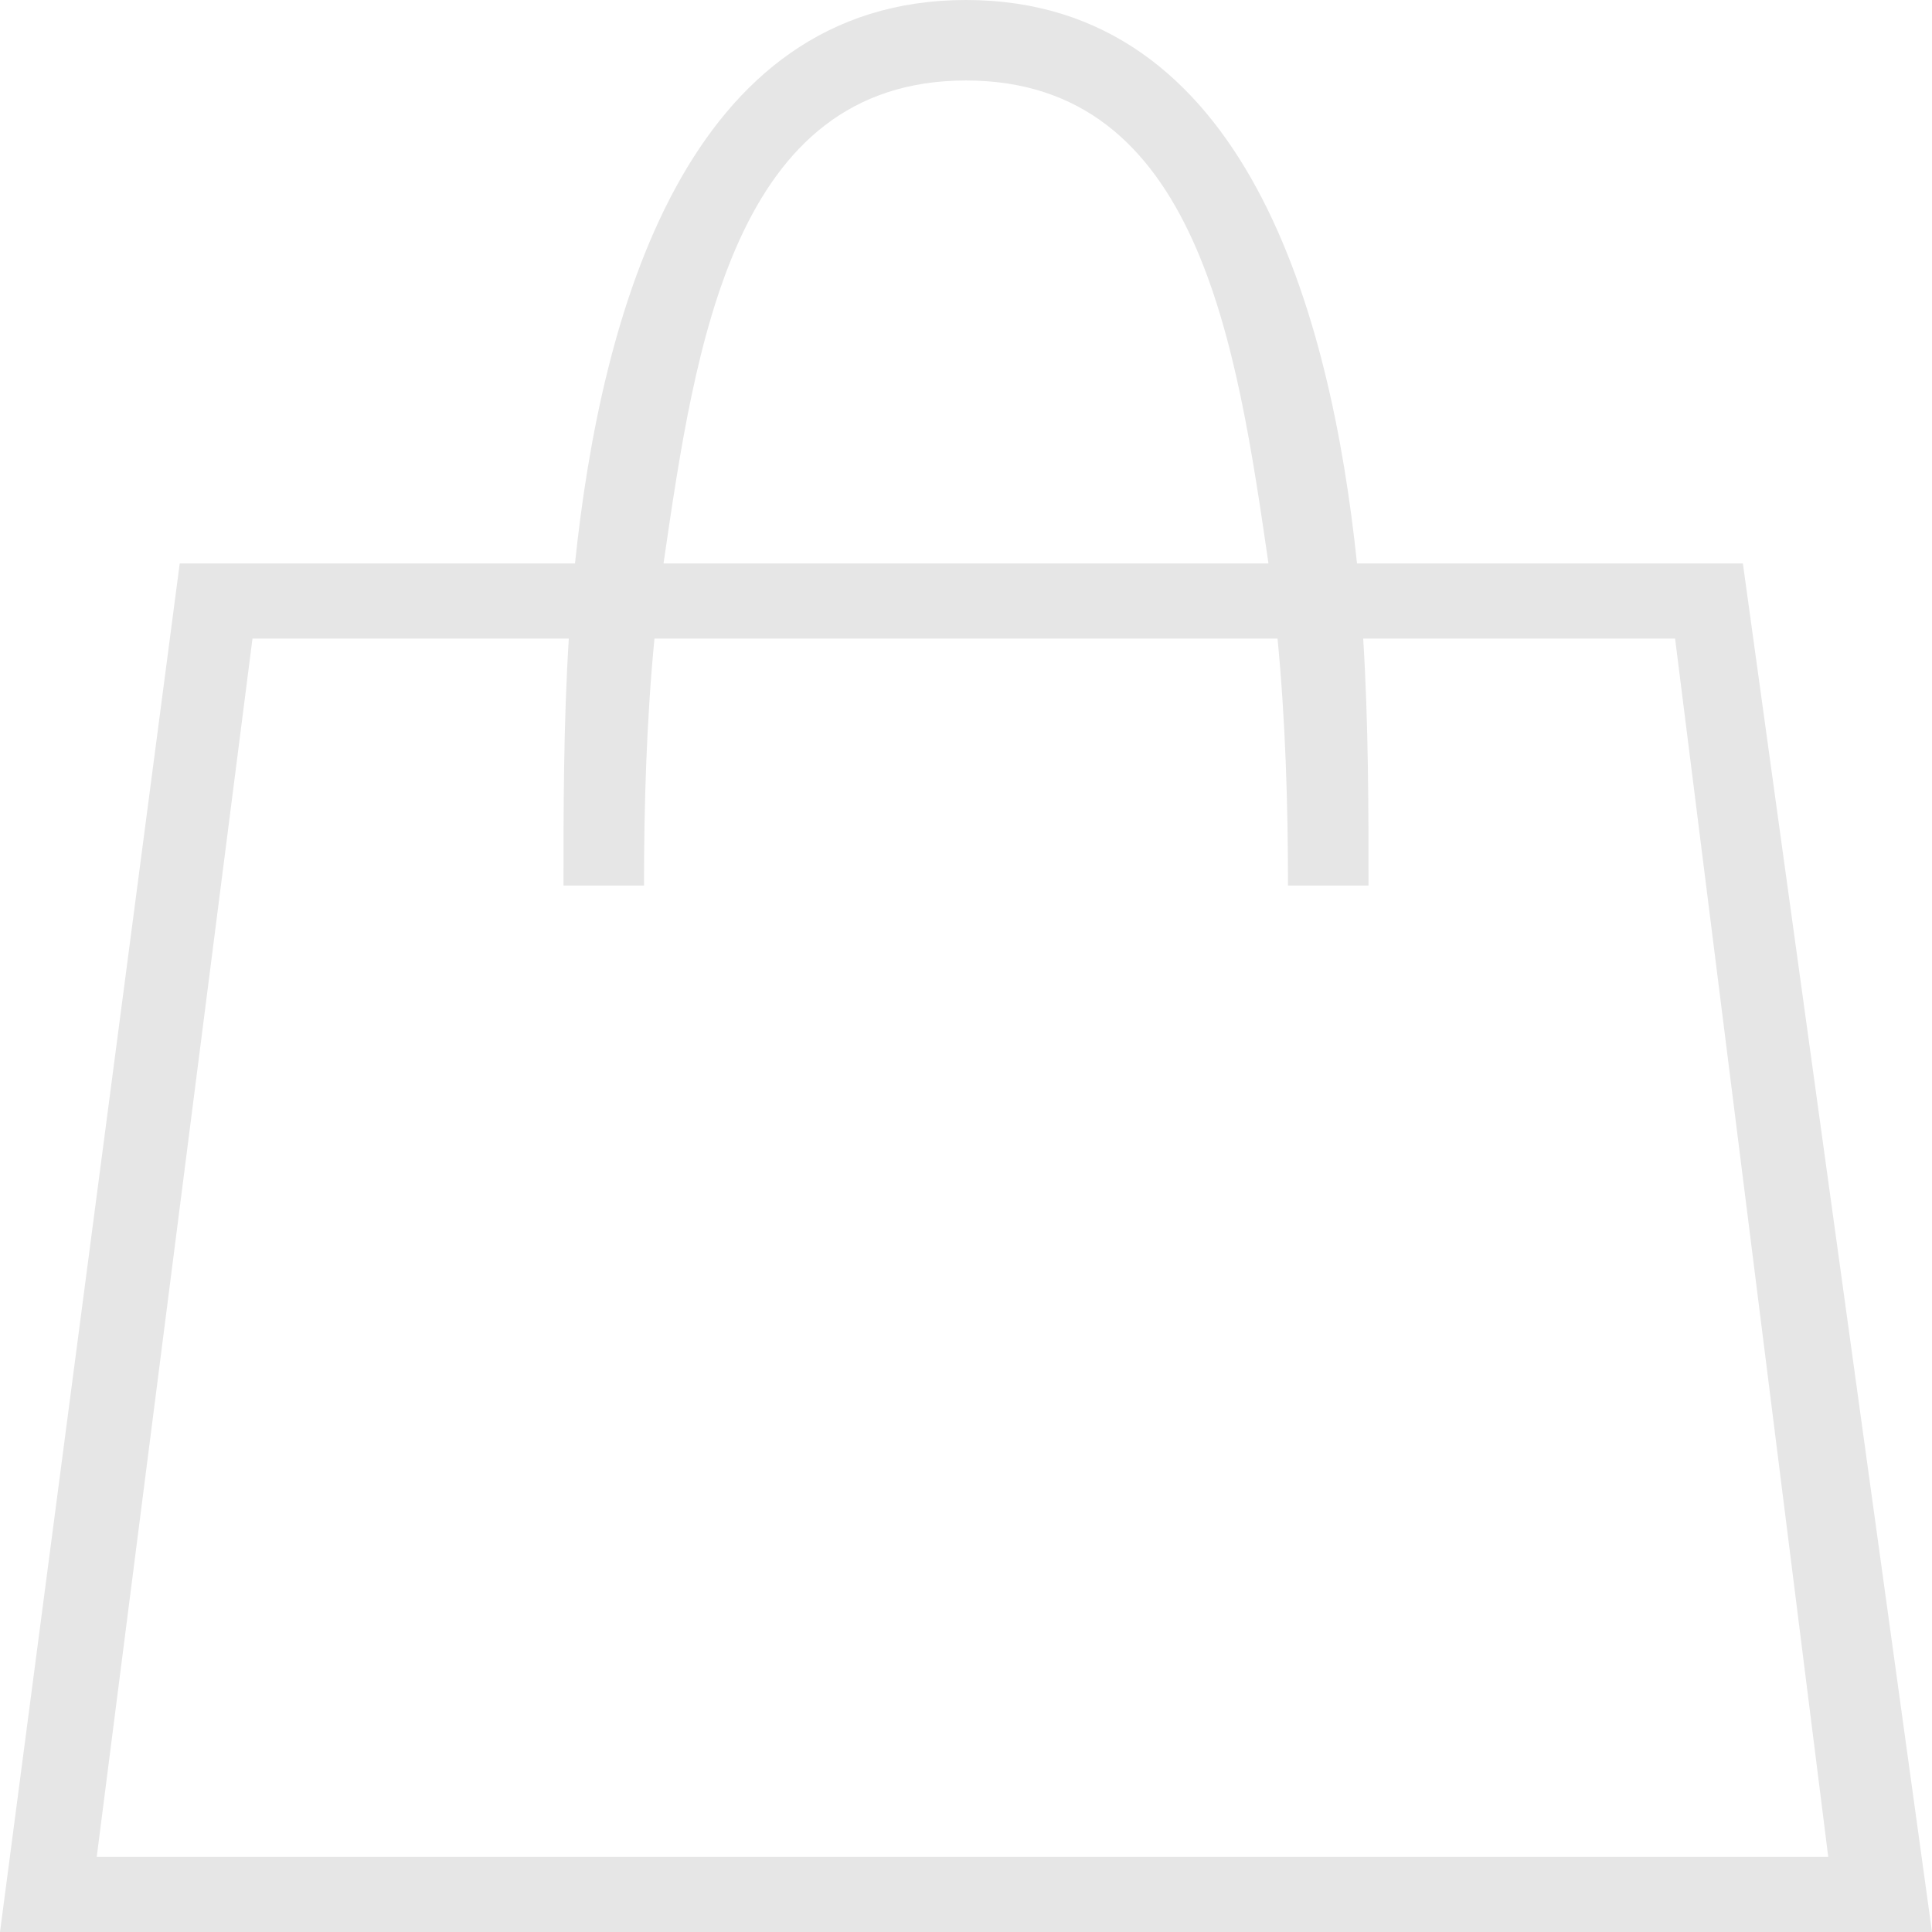<svg width="44" height="44" viewBox="0 0 44 44" fill="none" xmlns="http://www.w3.org/2000/svg">
<path fill-rule="evenodd" clip-rule="evenodd" d="M44 44L39.693 12.833H30.905C30.31 7.137 28.365 0 22 0C15.635 0 13.69 7.137 13.095 12.833H4.093L0 44H44ZM5.75 14.544L2.203 42.289H41.637L38.149 14.544H31.046C31.167 16.494 31.167 18.433 31.167 20.167H29.333C29.333 18.349 29.277 16.419 29.095 14.544H14.905C14.723 16.419 14.667 18.349 14.667 20.167H12.833C12.833 18.433 12.833 16.494 12.954 14.544H5.75ZM22 1.833C16.701 1.833 15.838 7.854 15.111 12.833H28.889C28.162 7.854 27.299 1.833 22 1.833Z" fill="#E6E6E6"/>
</svg>
